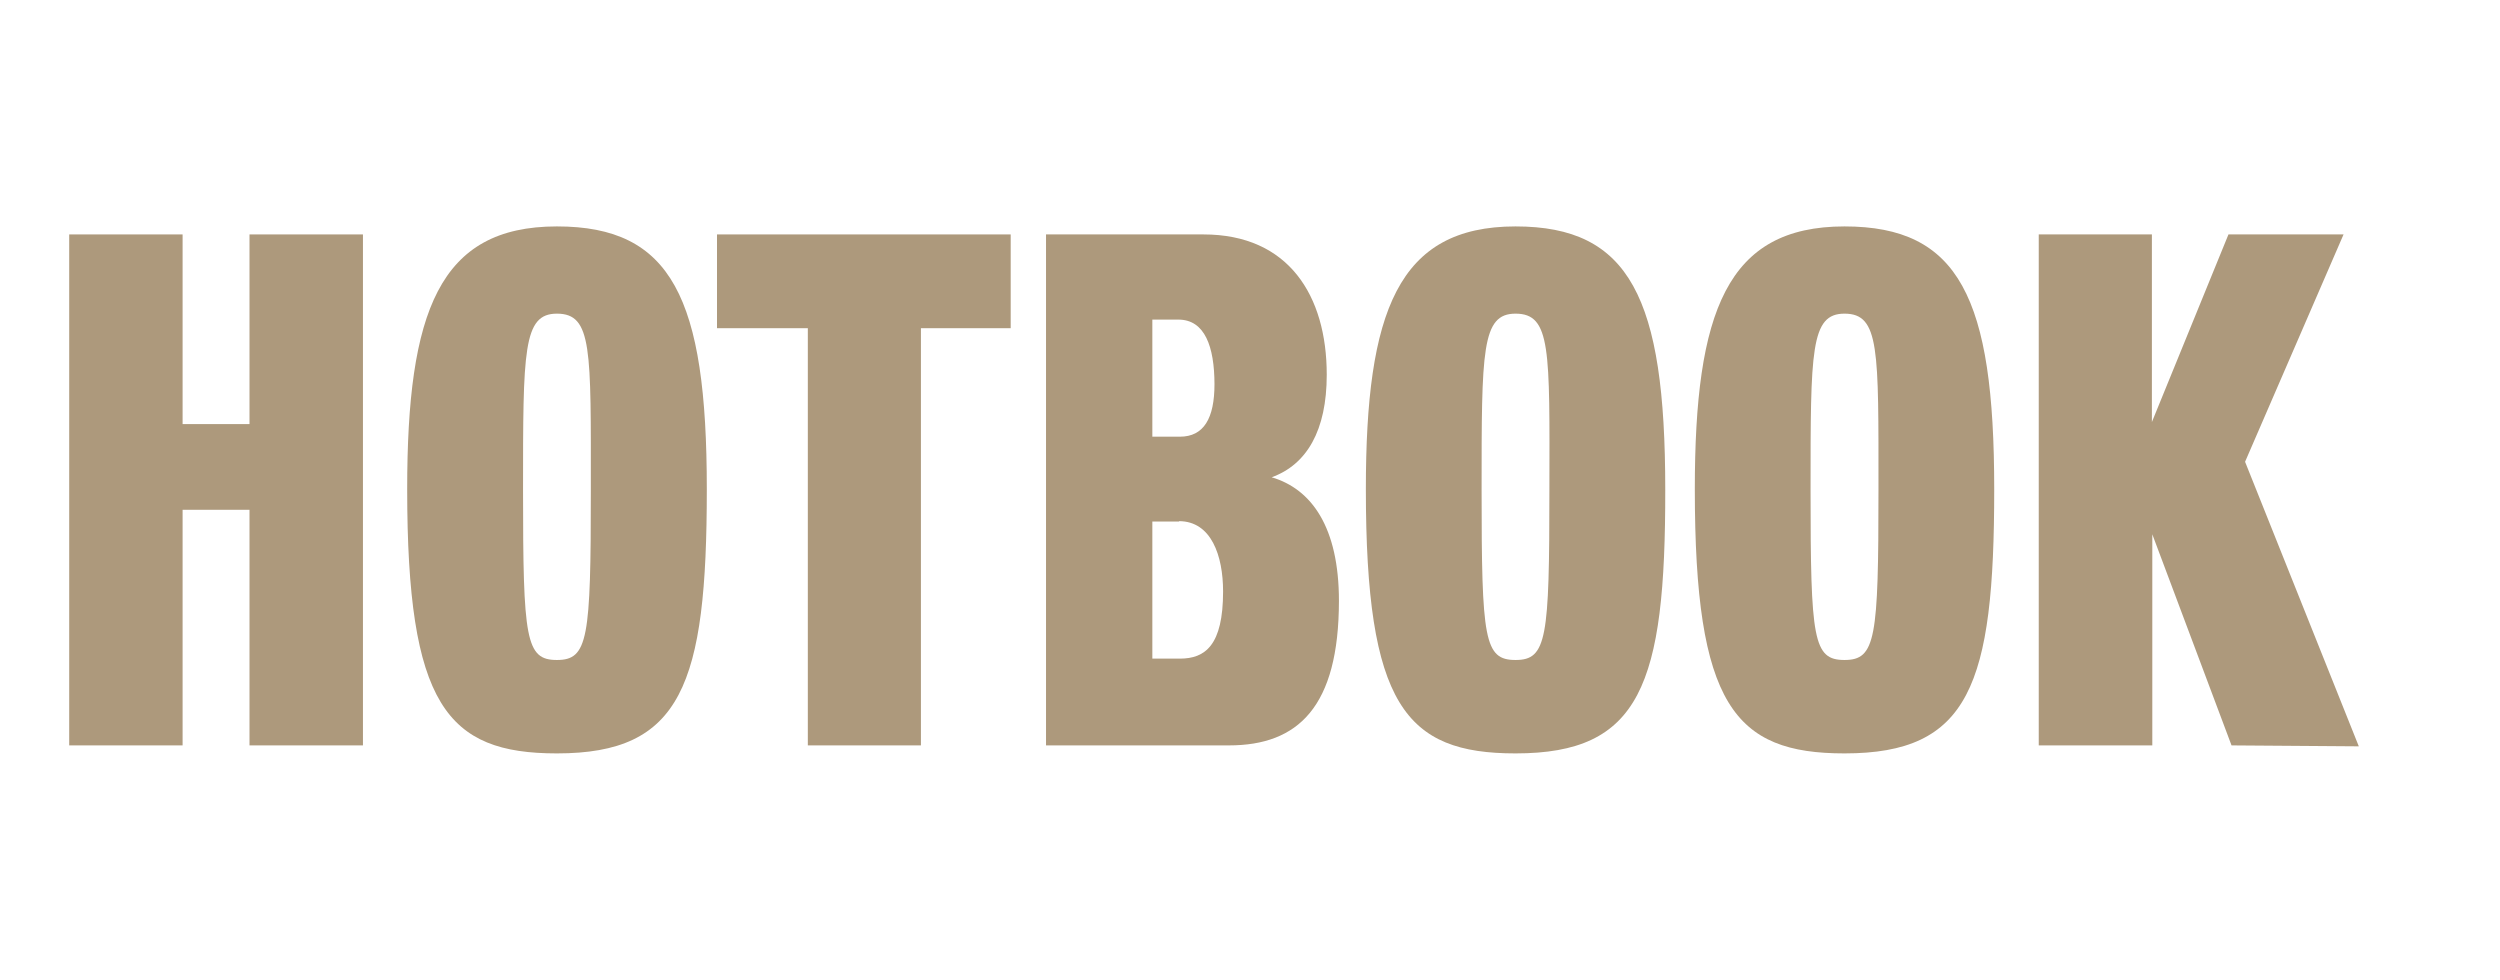 <svg id="Layer_1" data-name="Layer 1" xmlns="http://www.w3.org/2000/svg" viewBox="0 0 424.44 166.35"><defs><style>.cls-1{fill:#ad997c;}</style></defs><title>logos-prensa</title><path class="cls-1" d="M42.36,126.55v-40H31v40H11.75V39.8H31V72H42.36V39.8H61.62v86.75Z"/><path class="cls-1" d="M94.55,127.91c-18.7,0-25.42-8.25-25.42-44.85,0-30.16,5.42-44.62,25.42-44.62C114,38.44,120,50.52,120,83.06,120,116.36,115.68,127.91,94.55,127.91Zm0-74.66c-5.75,0-5.75,6.23-5.75,30,0,25.31.45,28.8,5.75,28.8s5.76-3.62,5.76-28.8C100.31,59.34,100.58,53.25,94.55,53.25Z"/><path class="cls-1" d="M156.35,55.72v70.83h-19.2V55.72H121.73V39.8h49.86V55.72Z"/><path class="cls-1" d="M208.65,126.55H177.59V39.8h26.73c14.46,0,20.93,10.39,20.93,23.82,0,9.49-3.4,15.26-9.35,17.41,6.78,2,11.42,8.48,11.42,21C227.3,120,220.4,126.55,208.65,126.55Zm-8.59-72.29h-4.42V74.14h4.67c4.07,0,5.88-3.11,5.88-8.93C206.17,58.89,204.58,54.26,200.06,54.26Zm.13,34.28h-4.55v23.28h4.67c4.31,0,7.34-2.26,7.34-11.4,0-6.07-2-11.94-7.49-11.94Z"/><path class="cls-1" d="M257.3,127.91c-18.7,0-25.41-8.25-25.41-44.85,0-30.16,5.42-44.62,25.41-44.62,19.37,0,25.42,12.08,25.42,44.62C282.77,116.36,278.47,127.91,257.3,127.91Zm0-74.66c-5.76,0-5.76,6.23-5.76,30,0,25.31.45,28.8,5.76,28.8s5.75-3.62,5.75-28.8C263.1,59.34,263.33,53.25,257.3,53.25Z"/><path class="cls-1" d="M313.15,127.91c-18.7,0-25.41-8.25-25.41-44.85,0-30.16,5.42-44.62,25.41-44.62,19.44,0,25.42,12.08,25.42,44.62C338.57,116.36,334.33,127.91,313.15,127.91Zm0-74.66c-5.76,0-5.76,6.23-5.76,30,0,25.31.45,28.8,5.76,28.8s5.77-3.62,5.77-28.8C318.92,59.34,319.14,53.25,313.15,53.25Z"/><path class="cls-1" d="M378.86,126.55,365.41,90.71v35.84H346.13V39.8h19.21V71.65l13-31.85h19.54L381.16,78.4l19.31,48.31Z"/></svg>